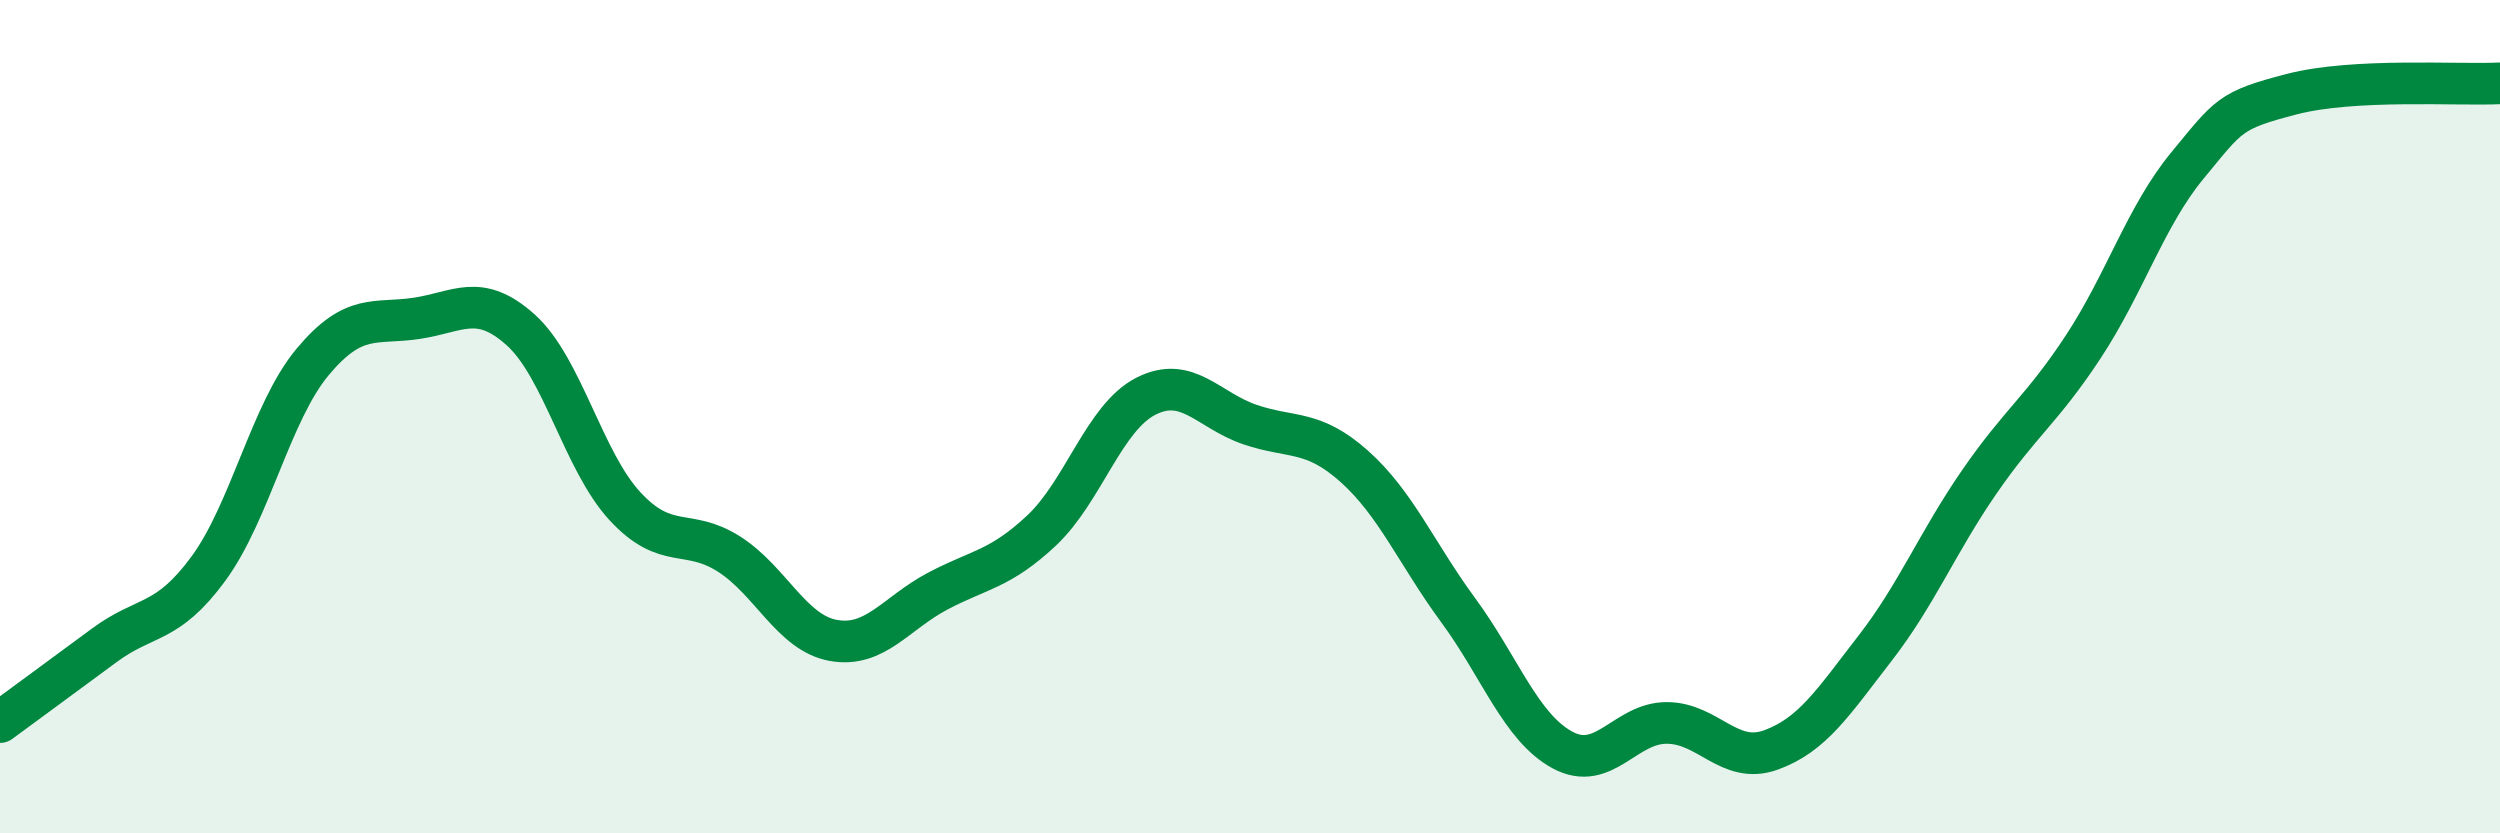
    <svg width="60" height="20" viewBox="0 0 60 20" xmlns="http://www.w3.org/2000/svg">
      <path
        d="M 0,17.33 C 0.5,16.96 1.5,16.23 2.5,15.49 C 3.5,14.75 4,15.01 5,13.65 C 6,12.29 6.5,9.89 7.5,8.69 C 8.5,7.49 9,7.79 10,7.64 C 11,7.49 11.5,7.02 12.5,7.92 C 13.5,8.82 14,11.07 15,12.15 C 16,13.23 16.5,12.66 17.5,13.3 C 18.5,13.94 19,15.19 20,15.37 C 21,15.55 21.5,14.72 22.5,14.19 C 23.5,13.66 24,13.67 25,12.73 C 26,11.79 26.5,10.02 27.5,9.51 C 28.5,9 29,9.85 30,10.19 C 31,10.53 31.5,10.3 32.5,11.19 C 33.5,12.08 34,13.29 35,14.65 C 36,16.01 36.5,17.46 37.5,18 C 38.5,18.54 39,17.35 40,17.35 C 41,17.35 41.5,18.36 42.5,18 C 43.5,17.64 44,16.85 45,15.56 C 46,14.27 46.5,13.02 47.5,11.57 C 48.5,10.12 49,9.84 50,8.32 C 51,6.8 51.5,5.18 52.5,3.97 C 53.5,2.76 53.5,2.65 55,2.26 C 56.5,1.87 59,2.05 60,2L60 20L0 20Z"
        fill="#008740"
        opacity="0.1"
        stroke-linecap="round"
        stroke-linejoin="round"
      />
      <path
        d="M 0,17.33 C 0.5,16.96 1.5,16.23 2.5,15.49 C 3.5,14.75 4,15.01 5,13.65 C 6,12.29 6.5,9.89 7.5,8.69 C 8.5,7.49 9,7.79 10,7.64 C 11,7.49 11.5,7.02 12.5,7.92 C 13.5,8.82 14,11.07 15,12.15 C 16,13.23 16.5,12.66 17.5,13.3 C 18.5,13.94 19,15.19 20,15.37 C 21,15.55 21.5,14.72 22.5,14.19 C 23.5,13.66 24,13.67 25,12.73 C 26,11.79 26.5,10.02 27.5,9.51 C 28.5,9 29,9.85 30,10.19 C 31,10.53 31.5,10.3 32.5,11.19 C 33.5,12.08 34,13.29 35,14.65 C 36,16.01 36.5,17.46 37.5,18 C 38.5,18.54 39,17.35 40,17.35 C 41,17.35 41.5,18.36 42.5,18 C 43.5,17.64 44,16.85 45,15.56 C 46,14.27 46.5,13.02 47.5,11.57 C 48.5,10.12 49,9.84 50,8.32 C 51,6.8 51.5,5.18 52.5,3.97 C 53.5,2.76 53.5,2.65 55,2.26 C 56.5,1.87 59,2.05 60,2"
        stroke="#008740"
        stroke-width="1"
        fill="none"
        stroke-linecap="round"
        stroke-linejoin="round"
      />
    </svg>
  